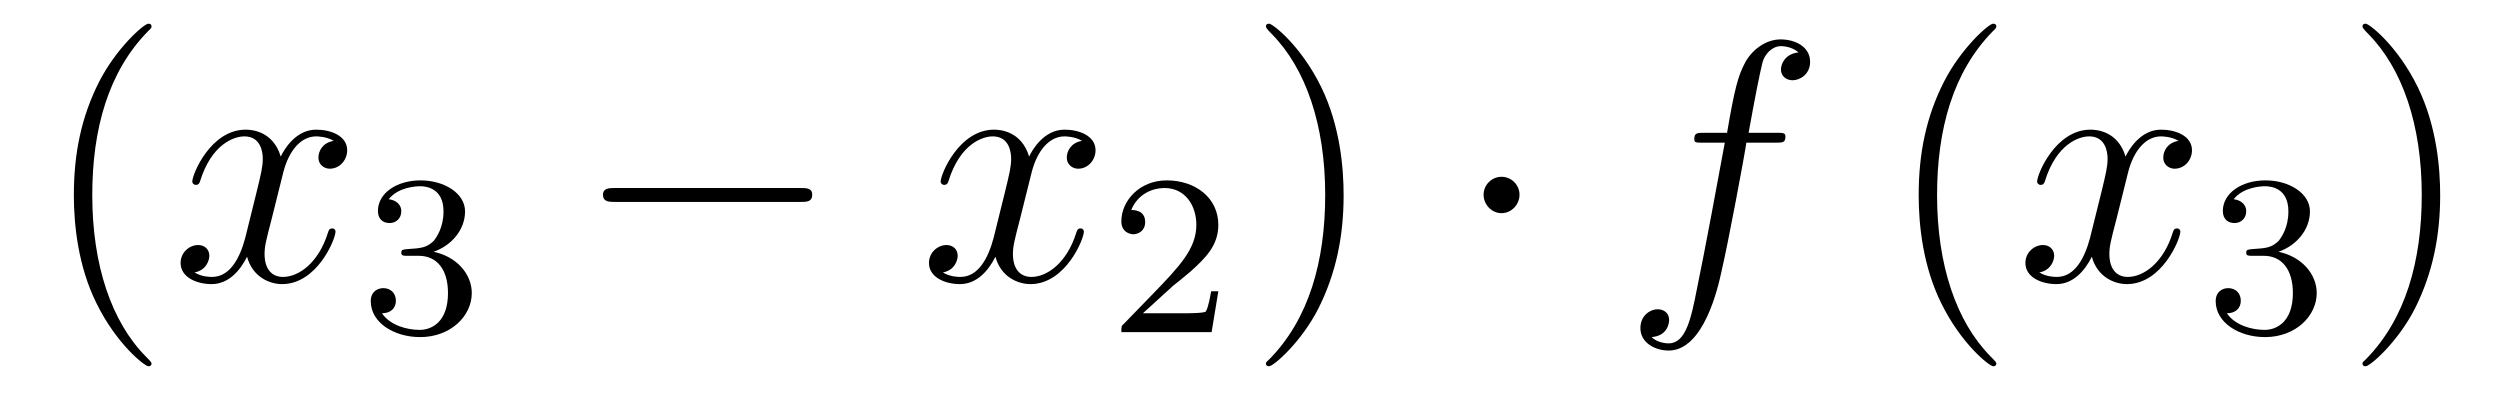 <?xml version='1.0'?>
<!-- This file was generated by dvisvgm 1.9.2 -->
<svg height='14pt' version='1.1' viewBox='0 -14 87 14' width='87pt' xmlns='http://www.w3.org/2000/svg' xmlns:xlink='http://www.w3.org/1999/xlink'>
<g id='page1'>
<g transform='matrix(1 0 0 1 -127 650)'>
<path d='M132.273 -651.348C132.273 -651.379 132.273 -651.395 132.07 -651.598C130.883 -652.801 130.211 -654.77 130.211 -657.207C130.211 -659.52 130.773 -661.504 132.148 -662.91C132.273 -663.02 132.273 -663.051 132.273 -663.082C132.273 -663.16 132.211 -663.176 132.164 -663.176C132.008 -663.176 131.039 -662.316 130.445 -661.145C129.836 -659.941 129.57 -658.676 129.57 -657.207C129.57 -656.145 129.727 -654.723 130.352 -653.457C131.055 -652.02 132.039 -651.254 132.164 -651.254C132.211 -651.254 132.273 -651.27 132.273 -651.348ZM132.957 -654.238' fill-rule='evenodd'/>
<path d='M138.613 -659.098C138.223 -659.035 138.082 -658.738 138.082 -658.52C138.082 -658.238 138.316 -658.129 138.473 -658.129C138.832 -658.129 139.082 -658.441 139.082 -658.77C139.082 -659.27 138.519 -659.488 138.004 -659.488C137.285 -659.488 136.879 -658.785 136.77 -658.551C136.504 -659.441 135.754 -659.488 135.551 -659.488C134.332 -659.488 133.691 -657.941 133.691 -657.676C133.691 -657.629 133.738 -657.566 133.816 -657.566C133.91 -657.566 133.941 -657.629 133.957 -657.676C134.363 -659.004 135.16 -659.254 135.504 -659.254C136.051 -659.254 136.145 -658.754 136.145 -658.473C136.145 -658.207 136.082 -657.941 135.941 -657.363L135.535 -655.723C135.348 -655.02 135.004 -654.363 134.379 -654.363C134.316 -654.363 134.019 -654.363 133.77 -654.519C134.191 -654.598 134.285 -654.957 134.285 -655.098C134.285 -655.332 134.113 -655.473 133.895 -655.473C133.598 -655.473 133.285 -655.223 133.285 -654.848C133.285 -654.348 133.848 -654.113 134.363 -654.113C134.941 -654.113 135.348 -654.566 135.598 -655.066C135.785 -654.363 136.379 -654.113 136.816 -654.113C138.035 -654.113 138.676 -655.676 138.676 -655.941C138.676 -656.004 138.629 -656.051 138.566 -656.051C138.457 -656.051 138.441 -655.988 138.41 -655.895C138.082 -654.848 137.394 -654.363 136.848 -654.363C136.441 -654.363 136.207 -654.66 136.207 -655.16C136.207 -655.426 136.254 -655.613 136.457 -656.394L136.863 -658.02C137.051 -658.738 137.457 -659.254 138.004 -659.254C138.02 -659.254 138.363 -659.254 138.613 -659.098ZM139.555 -654.238' fill-rule='evenodd'/>
<path d='M141.574 -655.098C142.199 -655.098 142.59 -654.629 142.59 -653.801C142.59 -652.801 142.027 -652.52 141.606 -652.52C141.168 -652.52 140.574 -652.676 140.293 -653.098C140.59 -653.098 140.777 -653.27 140.777 -653.535C140.777 -653.785 140.605 -653.973 140.34 -653.973C140.137 -653.973 139.902 -653.848 139.902 -653.52C139.902 -652.77 140.715 -652.269 141.621 -652.269C142.684 -652.269 143.418 -653.004 143.418 -653.801C143.418 -654.457 142.902 -655.066 142.09 -655.238C142.715 -655.457 143.184 -656.004 143.184 -656.645C143.184 -657.27 142.465 -657.723 141.637 -657.723C140.793 -657.723 140.152 -657.27 140.152 -656.66C140.152 -656.363 140.34 -656.238 140.559 -656.238C140.793 -656.238 140.965 -656.41 140.965 -656.645C140.965 -656.941 140.699 -657.051 140.527 -657.066C140.856 -657.488 141.48 -657.519 141.621 -657.519C141.824 -657.519 142.434 -657.457 142.434 -656.645C142.434 -656.082 142.199 -655.754 142.09 -655.613C141.84 -655.379 141.668 -655.363 141.184 -655.332C141.027 -655.316 140.965 -655.316 140.965 -655.207C140.965 -655.098 141.043 -655.098 141.168 -655.098H141.574ZM143.758 -652.441' fill-rule='evenodd'/>
<path d='M154.859 -656.973C155.063 -656.973 155.266 -656.973 155.266 -657.223C155.266 -657.457 155.063 -657.457 154.859 -657.457H148.406C148.203 -657.457 147.984 -657.457 147.984 -657.223C147.984 -656.973 148.203 -656.973 148.406 -656.973H154.859ZM156.238 -654.238' fill-rule='evenodd'/>
<path d='M164.656 -659.098C164.266 -659.035 164.125 -658.738 164.125 -658.52C164.125 -658.238 164.359 -658.129 164.516 -658.129C164.875 -658.129 165.125 -658.441 165.125 -658.77C165.125 -659.27 164.562 -659.488 164.047 -659.488C163.328 -659.488 162.922 -658.785 162.813 -658.551C162.547 -659.441 161.797 -659.488 161.594 -659.488C160.375 -659.488 159.734 -657.941 159.734 -657.676C159.734 -657.629 159.781 -657.566 159.859 -657.566C159.953 -657.566 159.984 -657.629 160 -657.676C160.406 -659.004 161.203 -659.254 161.547 -659.254C162.094 -659.254 162.188 -658.754 162.188 -658.473C162.188 -658.207 162.125 -657.941 161.984 -657.363L161.578 -655.723C161.391 -655.02 161.047 -654.363 160.422 -654.363C160.359 -654.363 160.062 -654.363 159.813 -654.519C160.234 -654.598 160.328 -654.957 160.328 -655.098C160.328 -655.332 160.156 -655.473 159.938 -655.473C159.641 -655.473 159.328 -655.223 159.328 -654.848C159.328 -654.348 159.891 -654.113 160.406 -654.113C160.984 -654.113 161.391 -654.566 161.641 -655.066C161.828 -654.363 162.422 -654.113 162.859 -654.113C164.078 -654.113 164.719 -655.676 164.719 -655.941C164.719 -656.004 164.672 -656.051 164.609 -656.051C164.5 -656.051 164.484 -655.988 164.453 -655.895C164.125 -654.848 163.437 -654.363 162.891 -654.363C162.484 -654.363 162.25 -654.66 162.25 -655.16C162.25 -655.426 162.297 -655.613 162.5 -656.394L162.906 -658.02C163.094 -658.738 163.5 -659.254 164.047 -659.254C164.063 -659.254 164.406 -659.254 164.656 -659.098ZM165.598 -654.238' fill-rule='evenodd'/>
<path d='M167.836 -654.066C167.977 -654.176 168.305 -654.441 168.43 -654.551C168.93 -655.004 169.398 -655.441 169.398 -656.176C169.398 -657.113 168.602 -657.723 167.602 -657.723C166.648 -657.723 166.023 -657.004 166.023 -656.301C166.023 -655.91 166.336 -655.848 166.445 -655.848C166.617 -655.848 166.852 -655.973 166.852 -656.27C166.852 -656.691 166.461 -656.691 166.367 -656.691C166.602 -657.27 167.133 -657.457 167.523 -657.457C168.258 -657.457 168.633 -656.832 168.633 -656.176C168.633 -655.348 168.055 -654.738 167.117 -653.769L166.117 -652.738C166.023 -652.66 166.023 -652.644 166.023 -652.441H169.164L169.398 -653.863H169.148C169.117 -653.707 169.055 -653.301 168.961 -653.16C168.914 -653.098 168.305 -653.098 168.18 -653.098H166.773L167.836 -654.066ZM169.801 -652.441' fill-rule='evenodd'/>
<path d='M173.758 -657.207C173.758 -658.113 173.648 -659.598 172.977 -660.973C172.273 -662.41 171.289 -663.176 171.164 -663.176C171.117 -663.176 171.055 -663.16 171.055 -663.082C171.055 -663.051 171.055 -663.02 171.258 -662.816C172.445 -661.613 173.117 -659.645 173.117 -657.223C173.117 -654.91 172.555 -652.91 171.18 -651.504C171.055 -651.395 171.055 -651.379 171.055 -651.348C171.055 -651.27 171.117 -651.254 171.164 -651.254C171.32 -651.254 172.289 -652.098 172.883 -653.27C173.492 -654.488 173.758 -655.77 173.758 -657.207ZM174.957 -654.238' fill-rule='evenodd'/>
<path d='M179.879 -657.223C179.879 -657.566 179.598 -657.848 179.254 -657.848C178.91 -657.848 178.629 -657.566 178.629 -657.223C178.629 -656.879 178.91 -656.582 179.254 -656.582C179.598 -656.582 179.879 -656.879 179.879 -657.223ZM180.957 -654.238' fill-rule='evenodd'/>
<path d='M188.789 -659.035C189.039 -659.035 189.133 -659.035 189.133 -659.254C189.133 -659.379 189.039 -659.379 188.82 -659.379H187.852C188.07 -660.598 188.242 -661.457 188.336 -661.832C188.414 -662.113 188.664 -662.394 188.977 -662.394C189.227 -662.394 189.477 -662.285 189.586 -662.176C189.133 -662.129 188.977 -661.785 188.977 -661.582C188.977 -661.348 189.164 -661.207 189.383 -661.207C189.633 -661.207 189.992 -661.41 189.992 -661.848C189.992 -662.363 189.492 -662.629 188.961 -662.629C188.445 -662.629 187.945 -662.254 187.711 -661.785C187.492 -661.363 187.367 -660.941 187.102 -659.379H186.305C186.07 -659.379 185.961 -659.379 185.961 -659.16C185.961 -659.035 186.023 -659.035 186.273 -659.035H187.023C186.82 -657.926 186.32 -655.223 186.055 -653.957C185.852 -652.91 185.664 -652.051 185.07 -652.051C185.039 -652.051 184.695 -652.051 184.477 -652.269C185.086 -652.316 185.086 -652.848 185.086 -652.863C185.086 -653.098 184.914 -653.238 184.68 -653.238C184.445 -653.238 184.086 -653.035 184.086 -652.582C184.086 -652.066 184.602 -651.801 185.07 -651.801C186.289 -651.801 186.789 -653.988 186.914 -654.582C187.133 -655.504 187.727 -658.676 187.773 -659.035H188.789ZM189.234 -654.238' fill-rule='evenodd'/>
<path d='M196.472 -651.348C196.472 -651.379 196.472 -651.395 196.27 -651.598C195.082 -652.801 194.41 -654.77 194.41 -657.207C194.41 -659.52 194.972 -661.504 196.348 -662.91C196.472 -663.02 196.472 -663.051 196.472 -663.082C196.472 -663.16 196.41 -663.176 196.363 -663.176C196.207 -663.176 195.239 -662.316 194.645 -661.145C194.035 -659.941 193.77 -658.676 193.77 -657.207C193.77 -656.145 193.926 -654.723 194.551 -653.457C195.254 -652.02 196.238 -651.254 196.363 -651.254C196.41 -651.254 196.472 -651.27 196.472 -651.348ZM197.156 -654.238' fill-rule='evenodd'/>
<path d='M202.812 -659.098C202.422 -659.035 202.282 -658.738 202.282 -658.52C202.282 -658.238 202.516 -658.129 202.672 -658.129C203.032 -658.129 203.281 -658.441 203.281 -658.77C203.281 -659.27 202.718 -659.488 202.204 -659.488C201.485 -659.488 201.078 -658.785 200.969 -658.551C200.704 -659.441 199.954 -659.488 199.75 -659.488C198.532 -659.488 197.891 -657.941 197.891 -657.676C197.891 -657.629 197.938 -657.566 198.016 -657.566C198.109 -657.566 198.14 -657.629 198.156 -657.676C198.563 -659.004 199.36 -659.254 199.703 -659.254C200.25 -659.254 200.344 -658.754 200.344 -658.473C200.344 -658.207 200.281 -657.941 200.141 -657.363L199.734 -655.723C199.547 -655.02 199.204 -654.363 198.578 -654.363C198.516 -654.363 198.218 -654.363 197.969 -654.519C198.391 -654.598 198.485 -654.957 198.485 -655.098C198.485 -655.332 198.312 -655.473 198.094 -655.473C197.797 -655.473 197.484 -655.223 197.484 -654.848C197.484 -654.348 198.047 -654.113 198.563 -654.113C199.141 -654.113 199.547 -654.566 199.796 -655.066C199.985 -654.363 200.578 -654.113 201.016 -654.113C202.235 -654.113 202.876 -655.676 202.876 -655.941C202.876 -656.004 202.828 -656.051 202.765 -656.051C202.656 -656.051 202.64 -655.988 202.609 -655.895C202.282 -654.848 201.594 -654.363 201.047 -654.363C200.641 -654.363 200.406 -654.66 200.406 -655.16C200.406 -655.426 200.453 -655.613 200.657 -656.394L201.062 -658.02C201.25 -658.738 201.656 -659.254 202.204 -659.254C202.219 -659.254 202.562 -659.254 202.812 -659.098ZM203.754 -654.238' fill-rule='evenodd'/>
<path d='M205.777 -655.098C206.402 -655.098 206.792 -654.629 206.792 -653.801C206.792 -652.801 206.231 -652.52 205.808 -652.52C205.372 -652.52 204.778 -652.676 204.496 -653.098C204.793 -653.098 204.98 -653.27 204.98 -653.535C204.98 -653.785 204.809 -653.973 204.542 -653.973C204.34 -653.973 204.106 -653.848 204.106 -653.52C204.106 -652.77 204.918 -652.269 205.824 -652.269C206.887 -652.269 207.622 -653.004 207.622 -653.801C207.622 -654.457 207.106 -655.066 206.293 -655.238C206.918 -655.457 207.386 -656.004 207.386 -656.645C207.386 -657.27 206.668 -657.723 205.84 -657.723C204.996 -657.723 204.355 -657.27 204.355 -656.66C204.355 -656.363 204.542 -656.238 204.762 -656.238C204.996 -656.238 205.168 -656.41 205.168 -656.645C205.168 -656.941 204.902 -657.051 204.731 -657.066C205.058 -657.488 205.684 -657.519 205.824 -657.519C206.027 -657.519 206.636 -657.457 206.636 -656.645C206.636 -656.082 206.402 -655.754 206.293 -655.613C206.042 -655.379 205.871 -655.363 205.387 -655.332C205.23 -655.316 205.168 -655.316 205.168 -655.207C205.168 -655.098 205.246 -655.098 205.372 -655.098H205.777ZM207.961 -652.441' fill-rule='evenodd'/>
<path d='M211.918 -657.207C211.918 -658.113 211.808 -659.598 211.136 -660.973C210.433 -662.41 209.449 -663.176 209.324 -663.176C209.278 -663.176 209.215 -663.16 209.215 -663.082C209.215 -663.051 209.215 -663.02 209.418 -662.816C210.606 -661.613 211.277 -659.645 211.277 -657.223C211.277 -654.91 210.715 -652.91 209.34 -651.504C209.215 -651.395 209.215 -651.379 209.215 -651.348C209.215 -651.27 209.278 -651.254 209.324 -651.254C209.48 -651.254 210.449 -652.098 211.043 -653.27C211.652 -654.488 211.918 -655.77 211.918 -657.207ZM213.118 -654.238' fill-rule='evenodd'/>
</g>
</g>
</svg>
